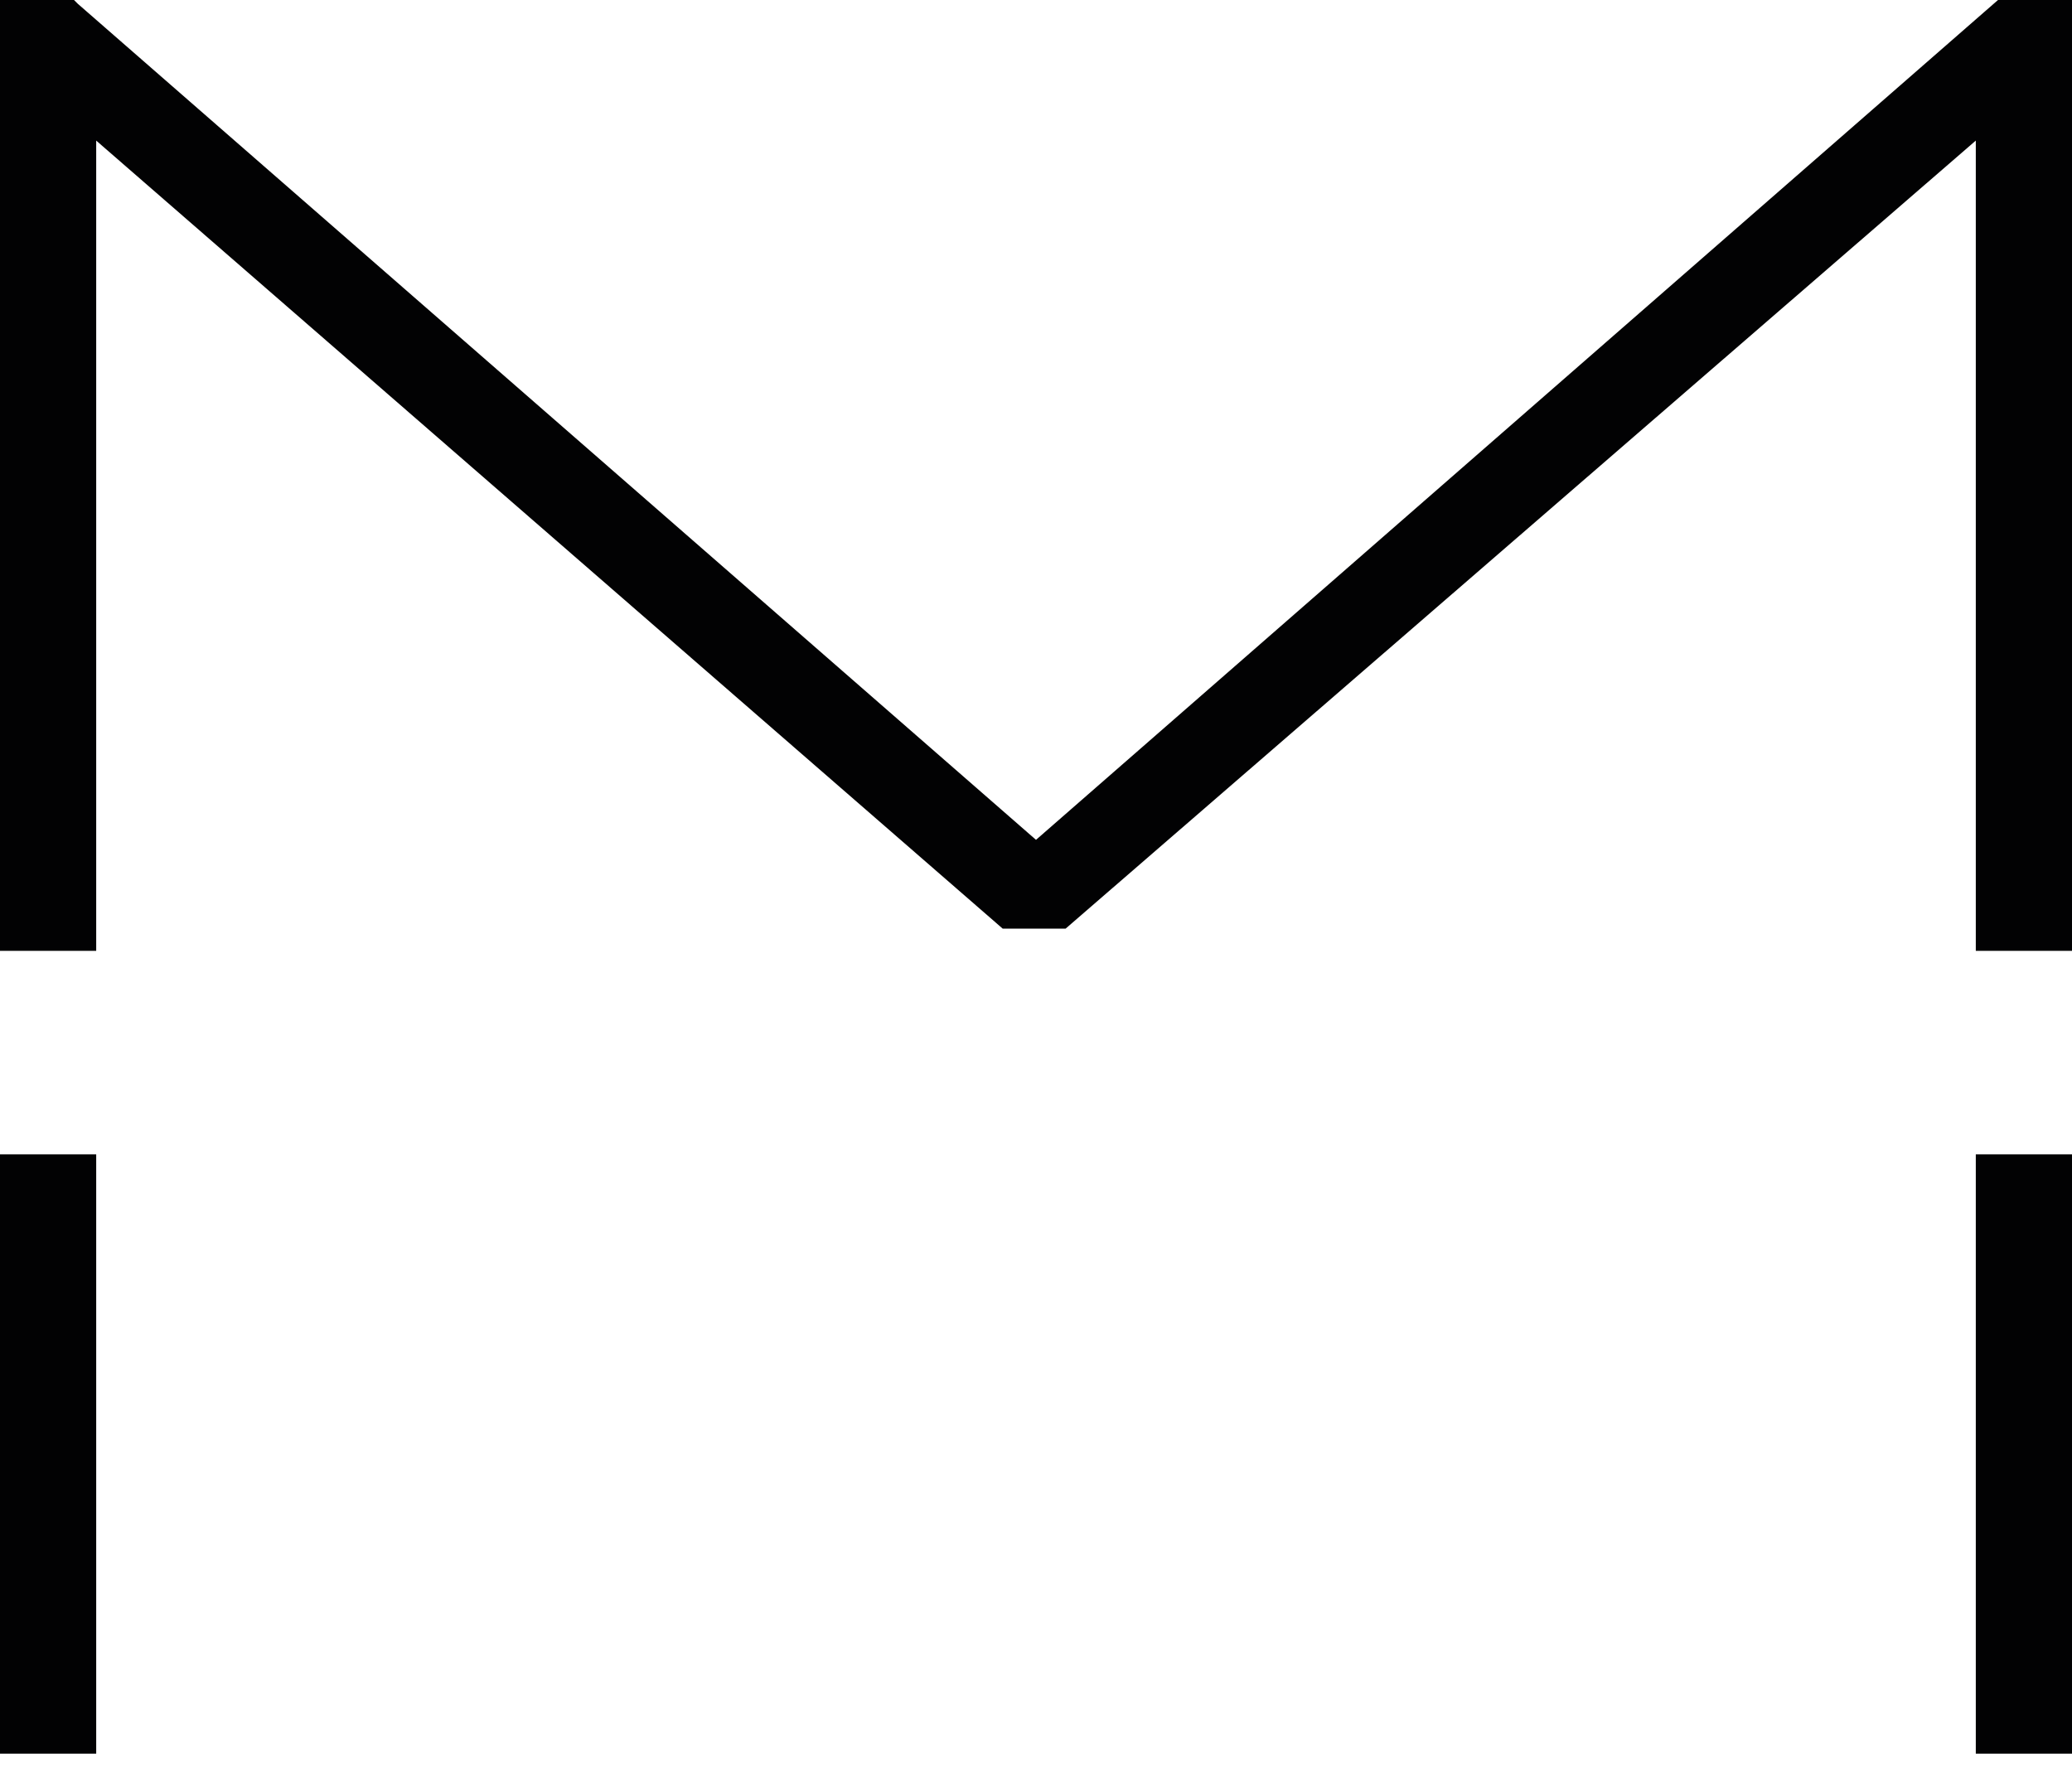 <svg xmlns="http://www.w3.org/2000/svg" version="1.1" xmlns:xlink="http://www.w3.org/1999/xlink" xmlns:svgjs="http://svgjs.com/svgjs" width="56" height="48"><svg width="56" height="48" viewBox="0 0 56 48" fill="none" xmlns="http://www.w3.org/2000/svg">
<path d="M2.6 31.2H0V47.4H2.6V31.2Z" fill="#020203"></path>
<path d="M2.6 25.7V3.8L27.1 25.1H28.8L53.4 3.8V25.7H56V0H54L28 22.7L2.1 0.1L2 0H0V25.7H2.6Z" fill="#020203"></path>
<path d="M56 31.2H53.4V47.4H56V31.2Z" fill="#020203"></path>
</svg><style>@media (prefers-color-scheme: light) { :root { filter: none; } }
@media (prefers-color-scheme: dark) { :root { filter: contrast(0.833) brightness(1.7); } }
</style></svg>